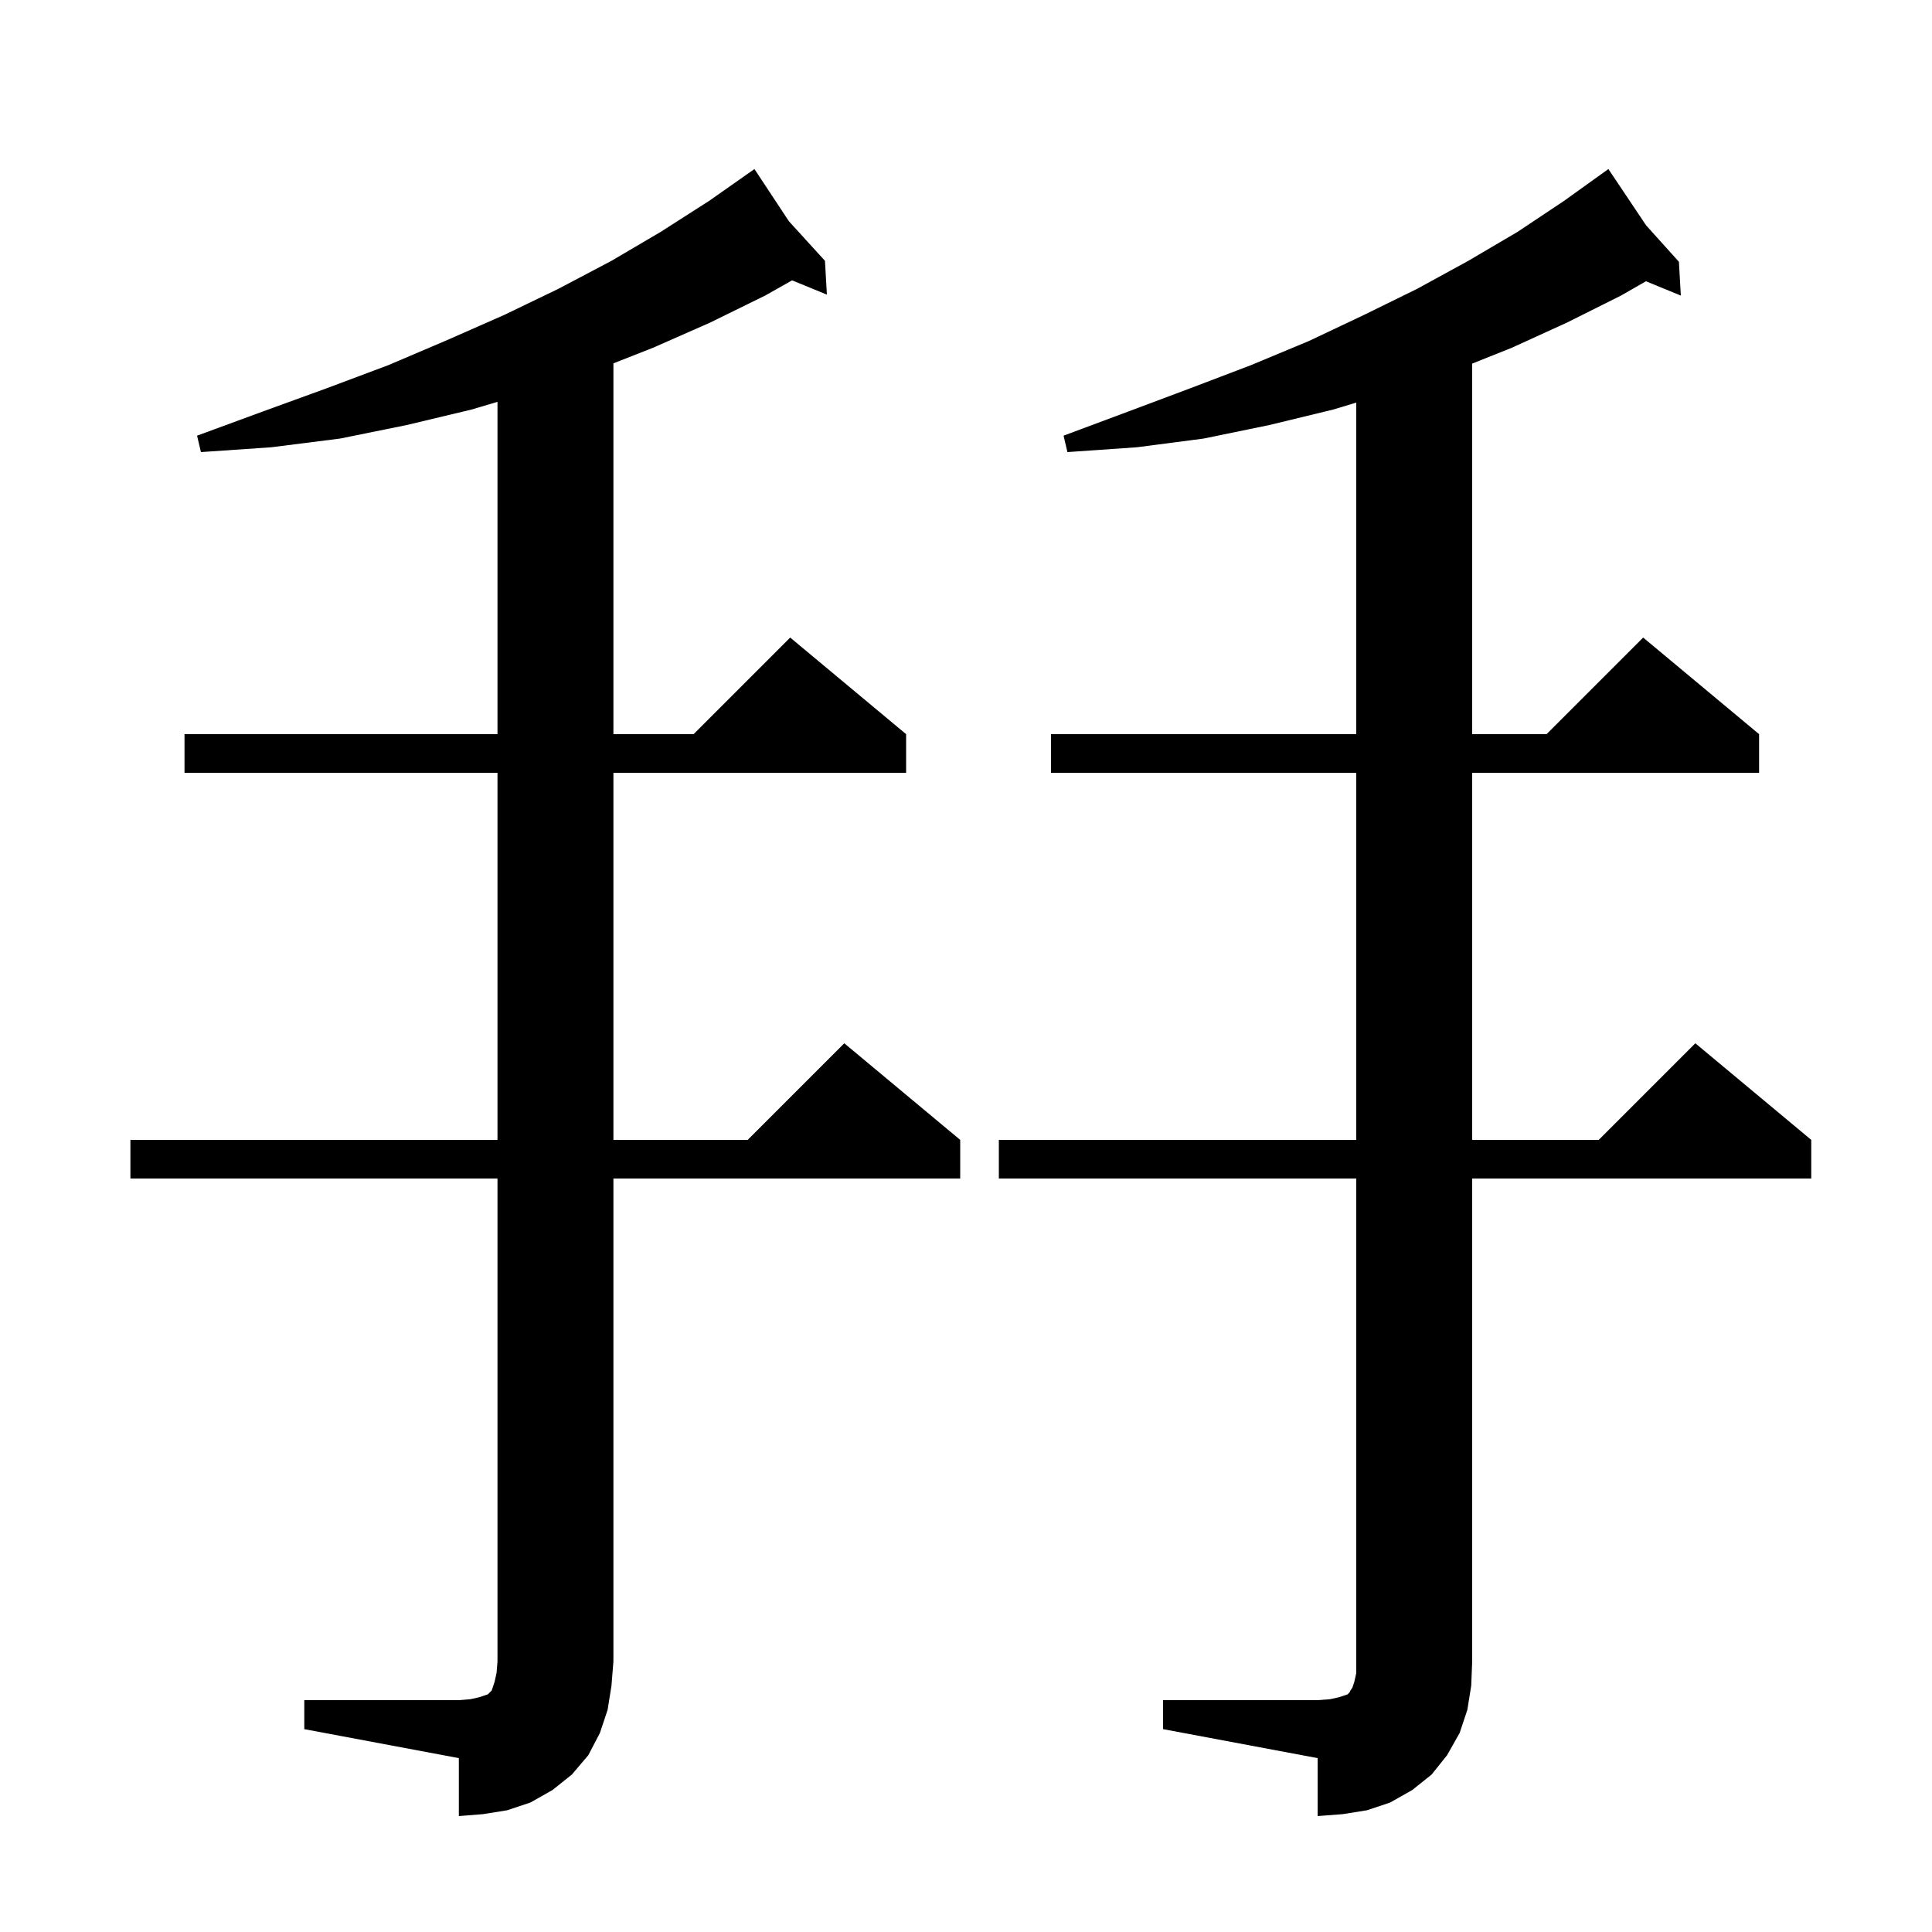<svg xmlns="http://www.w3.org/2000/svg" xmlns:xlink="http://www.w3.org/1999/xlink" version="1.1" baseProfile="full" viewBox="0 0 200 200" width="200" height="200"><g fill="currentColor"><path d="M 120.4 176.0 L 136.4 176.0 L 137.7 175.9 L 138.6 175.7 L 139.5 175.4 L 139.7 175.2 L 139.8 175.0 L 140.0 174.7 L 140.2 174.1 L 140.4 173.2 L 140.4 122.0 L 103.4 122.0 L 103.4 118.0 L 140.4 118.0 L 140.4 80.0 L 108.8 80.0 L 108.8 76.0 L 140.4 76.0 L 140.4 41.676 L 138.0 42.4 L 131.4 44.0 L 124.6 45.4 L 117.7 46.3 L 110.5 46.8 L 110.1 45.1 L 116.8 42.6 L 123.2 40.2 L 129.5 37.8 L 135.5 35.3 L 141.2 32.6 L 146.7 29.9 L 152.0 27.0 L 157.1 24.0 L 161.9 20.8 L 166.5 17.5 L 170.403 23.326 L 173.8 27.1 L 174.0 30.6 L 170.386 29.116 L 167.8 30.6 L 162.2 33.4 L 156.5 36.0 L 152.4 37.64 L 152.4 76.0 L 160.1 76.0 L 170.1 66.0 L 182.1 76.0 L 182.1 80.0 L 152.4 80.0 L 152.4 118.0 L 165.5 118.0 L 175.5 108.0 L 187.5 118.0 L 187.5 122.0 L 152.4 122.0 L 152.4 172.0 L 152.3 174.5 L 151.9 177.0 L 151.1 179.4 L 149.8 181.7 L 148.2 183.7 L 146.2 185.3 L 143.9 186.6 L 141.5 187.4 L 139.0 187.8 L 136.4 188.0 L 136.4 182.0 L 120.4 179.0 Z M 31.5 176.0 L 47.5 176.0 L 48.7 175.9 L 49.6 175.7 L 50.5 175.4 L 50.9 175.0 L 51.2 174.1 L 51.4 173.2 L 51.5 172.0 L 51.5 122.0 L 13.5 122.0 L 13.5 118.0 L 51.5 118.0 L 51.5 80.0 L 19.1 80.0 L 19.1 76.0 L 51.5 76.0 L 51.5 41.598 L 48.8 42.4 L 42.1 44.0 L 35.2 45.4 L 28.1 46.3 L 20.8 46.8 L 20.4 45.1 L 27.2 42.6 L 33.8 40.2 L 40.2 37.8 L 46.3 35.2 L 52.2 32.6 L 57.8 29.9 L 63.3 27.0 L 68.4 24.0 L 73.4 20.8 L 77.267 18.085 L 77.2 18.0 L 77.273 18.08 L 78.1 17.5 L 81.663 22.898 L 85.4 27.0 L 85.6 30.5 L 82 29.022 L 79.2 30.6 L 73.5 33.4 L 67.6 36.0 L 63.5 37.613 L 63.5 76.0 L 71.8 76.0 L 81.8 66.0 L 93.8 76.0 L 93.8 80.0 L 63.5 80.0 L 63.5 118.0 L 77.4 118.0 L 87.4 108.0 L 99.4 118.0 L 99.4 122.0 L 63.5 122.0 L 63.5 172.0 L 63.3 174.5 L 62.9 177.0 L 62.1 179.4 L 60.9 181.7 L 59.2 183.7 L 57.2 185.3 L 54.9 186.6 L 52.5 187.4 L 50.0 187.8 L 47.5 188.0 L 47.5 182.0 L 31.5 179.0 Z "/></g></svg>